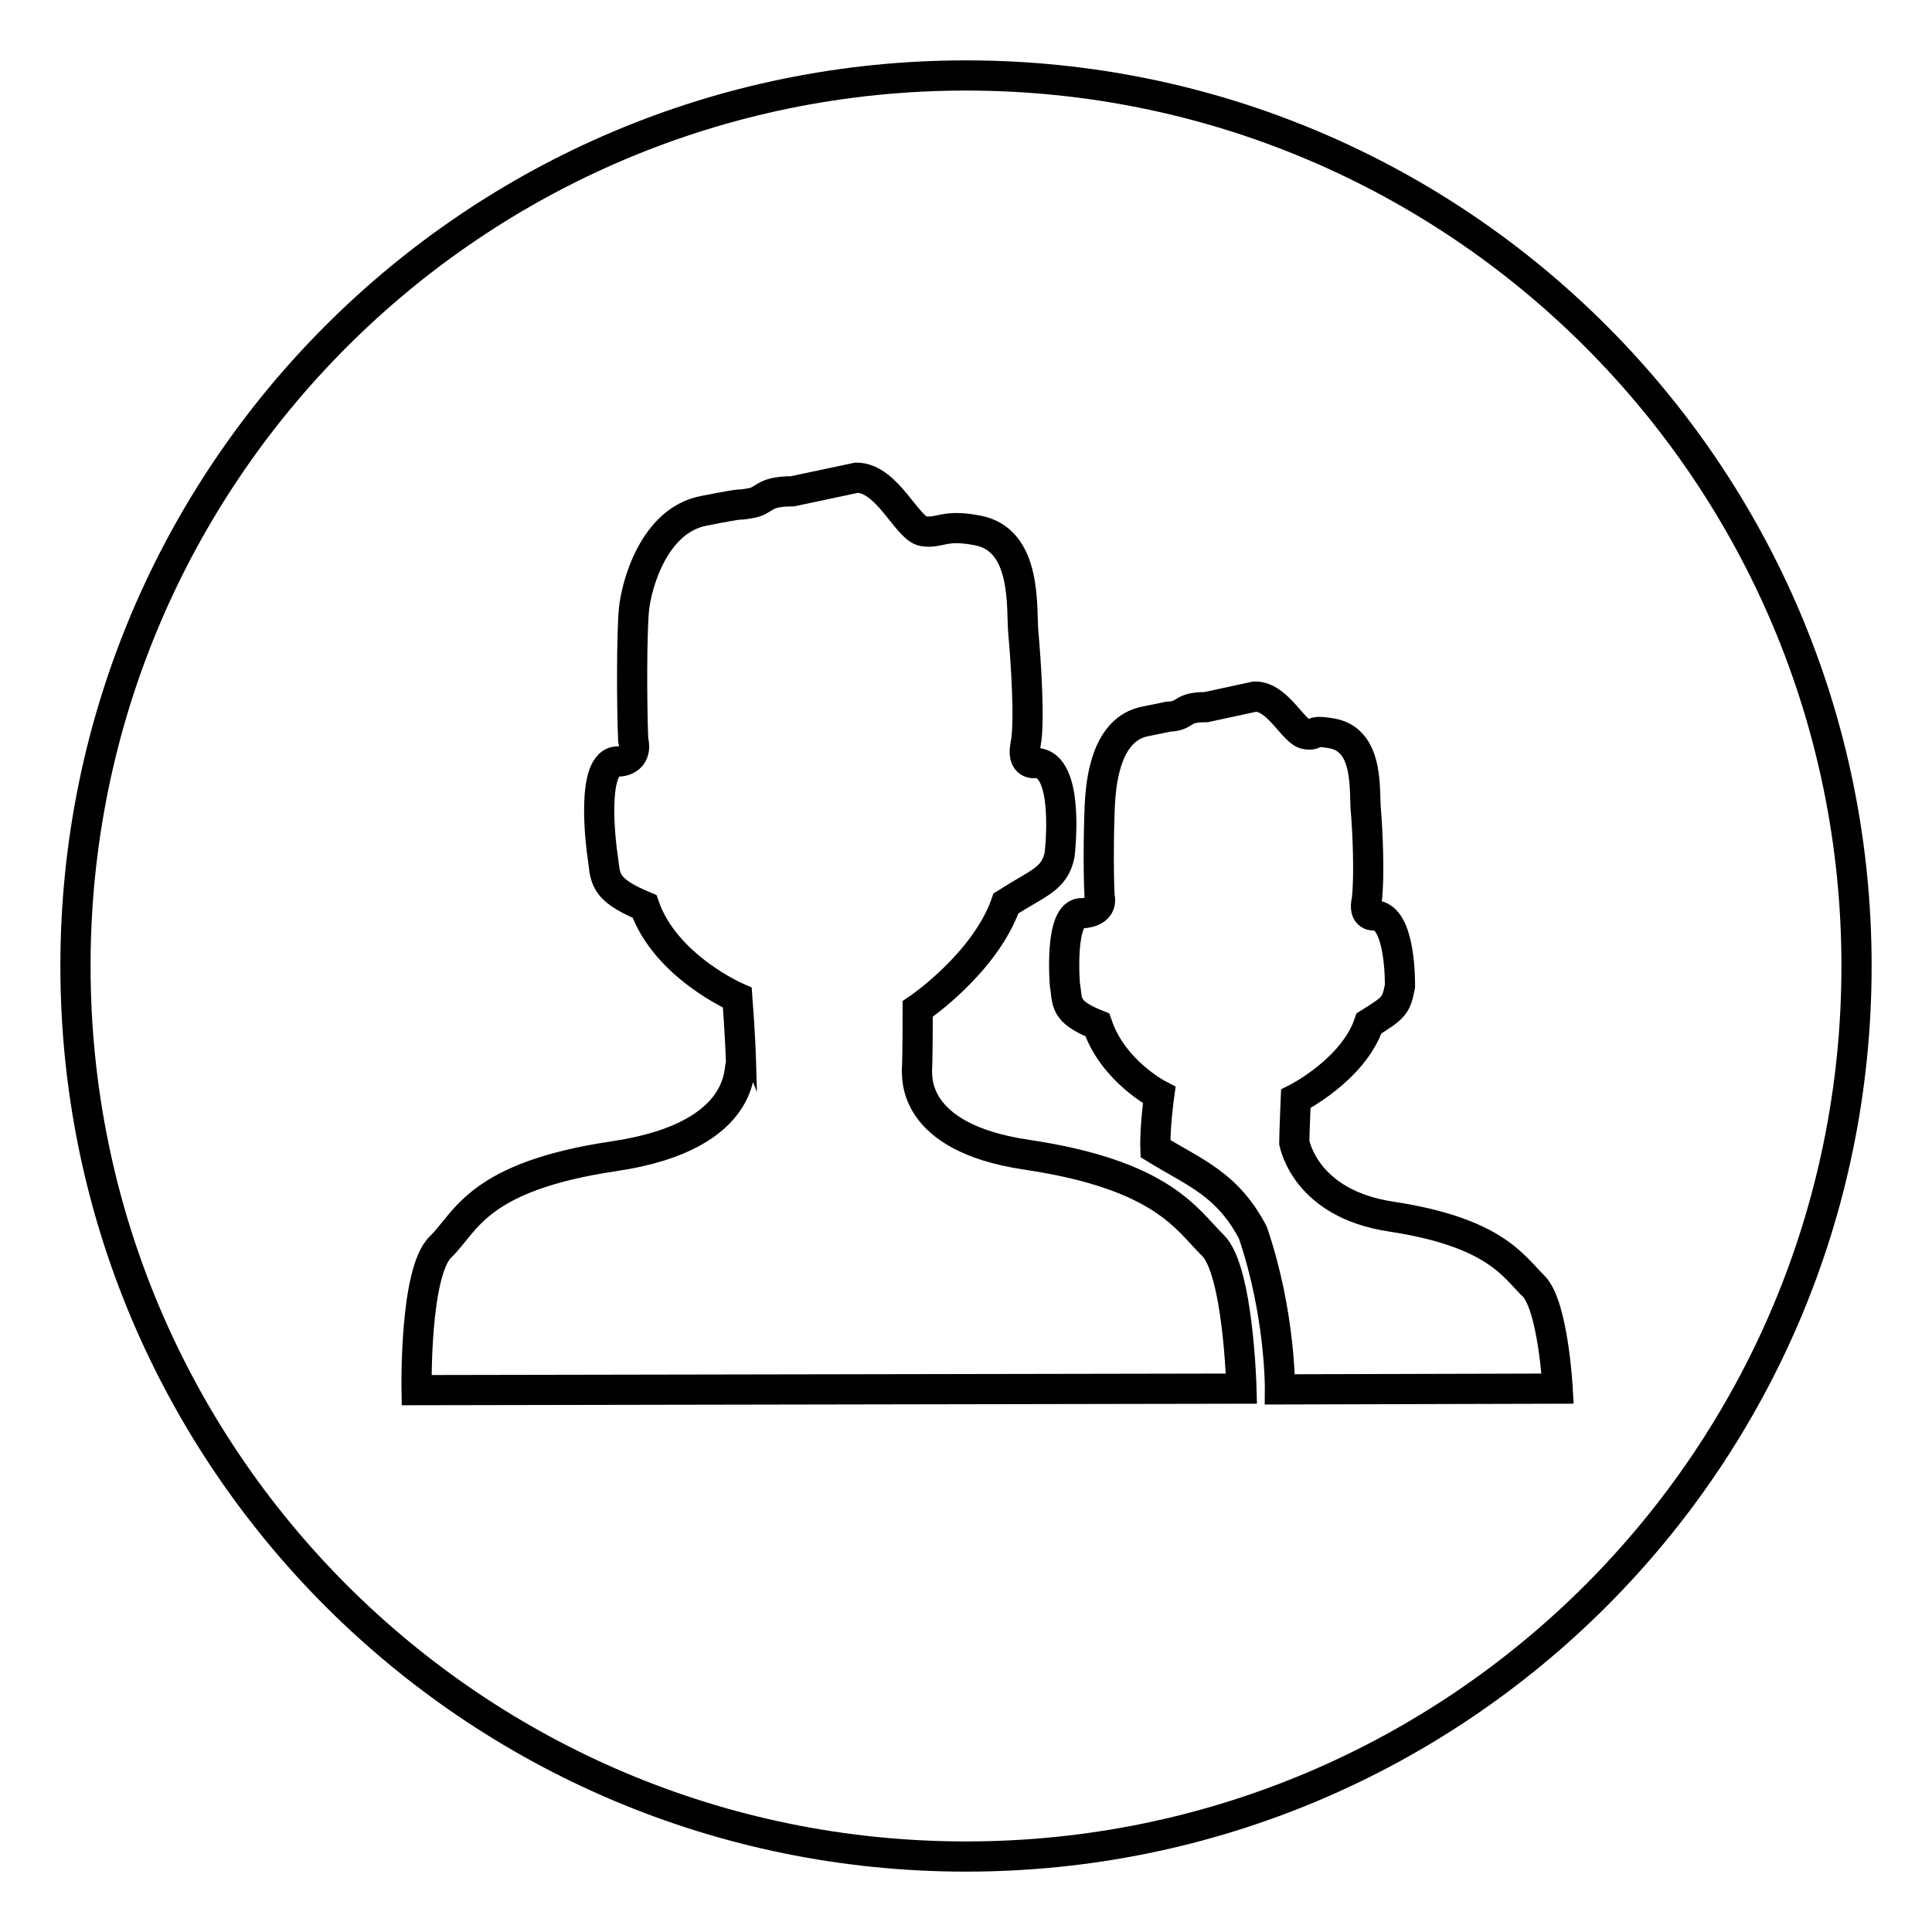 <?xml version="1.0" encoding="utf-8"?>
<!-- Svg Vector Icons : http://www.onlinewebfonts.com/icon -->
<!DOCTYPE svg PUBLIC "-//W3C//DTD SVG 1.1//EN" "http://www.w3.org/Graphics/SVG/1.1/DTD/svg11.dtd">
<svg version="1.1" xmlns="http://www.w3.org/2000/svg" xmlns:xlink="http://www.w3.org/1999/xlink" x="0px" y="0px" viewBox="0 0 256 256" enable-background="new 0 0 256 256" xml:space="preserve">
<g> <path stroke-width="4" fill-opacity="0" stroke="#000000"  d="M128,10C62.8,10,10,62.8,10,128s52.8,118,118,118c65.2,0,118-52.8,118-118S193.2,10,128,10L128,10L128,10z  M55.2,184.2c0,0-0.3-15.7,3.2-19c3.4-3.3,4.8-9.3,23-12c18.2-2.7,16.3-12.4,16.8-12.1c-0.1-3.7-0.5-8.9-0.5-8.9 s-9.5-4.1-12.3-12.1c-5.8-2.4-5.1-3.9-5.6-7c0,0-1.8-12.5,2.2-12.2c0,0,2.6,0,1.9-2.9c-0.2-4.8-0.2-14,0.1-17.2 c0.3-3.2,2.6-11.8,9.2-13.1c6.6-1.3,3.9-0.6,6.1-1c2.2-0.3,1.6-1.6,5.7-1.6l8.5-1.8c4.1,0,6.7,6.8,8.9,7.1c2.2,0.3,2.7-1,7.2-0.1 c6.6,1.3,5.7,10.4,6,13.6c0.3,3.2,0.9,11.8,0.3,14.7c-0.6,2.9,1.3,2.5,1.3,2.5c4.7,0,3.2,12.2,3.2,12.2c-0.7,3.2-2.7,3.6-7.1,6.4 c-2.8,8-11.7,14-11.7,14s0,6.7-0.1,8.1c0.1,0.6-1,8.9,14.5,11.2c18.2,2.7,21.3,8.7,24.7,12c3.4,3.3,3.8,19,3.8,19L55.2,184.2 L55.2,184.2z M169.6,184.1c0,0,0.1-10-3.6-20.8c-3.4-6.4-7.5-7.8-12.9-11.1c-0.1-2.8,0.5-7.1,0.5-7.1s-6.1-3.1-8.2-9.3 c-4.5-1.8-3.9-3-4.3-5.4c0,0-0.8-9.6,2.3-9.4c0,0,2.8,0,2.3-2.2c-0.2-3.6-0.1-10.8,0.1-13.2c0.2-2.4,0.9-9,5.9-10 c5-1,2.1-0.5,3.8-0.7c1.7-0.3,1.2-1.2,4.3-1.2l6.5-1.4c3.1,0,5.1,4.8,6.8,5c1.7,0.2,0.1-0.7,3.5-0.1c5,1,4.1,8,4.4,10.4 c0.2,2.4,0.5,8.5,0.1,11.7c-0.5,2.2,1,2,1,2c3.6,0,3.4,9.4,3.4,9.4c-0.5,2.5-0.7,2.8-4.1,4.9c-2.1,6.2-9.7,10-9.7,10 s-0.2,4.7-0.2,5.8c0.1,0.4,1.6,8.1,12.8,9.8c13.9,2.1,16.3,6.7,18.9,9.2c2.6,2.6,3.2,13.6,3.2,13.6L169.6,184.1L169.6,184.1z"/></g>
</svg>